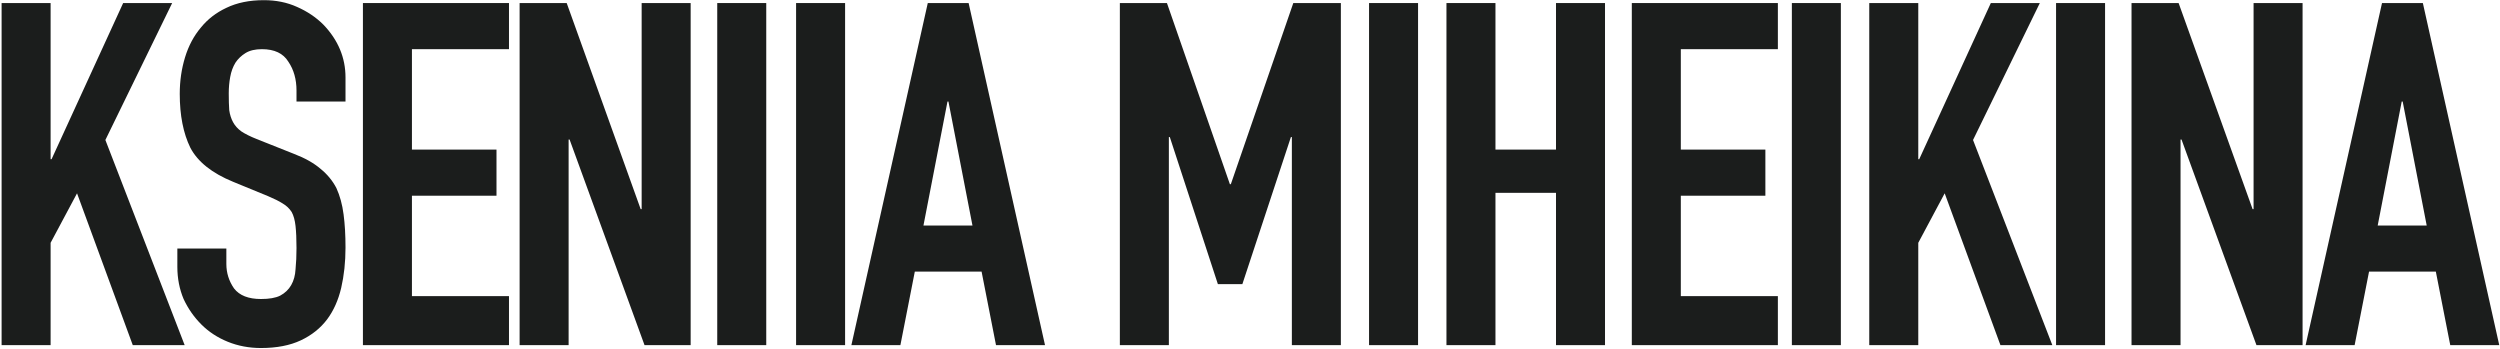 <?xml version="1.0" encoding="UTF-8"?> <svg xmlns="http://www.w3.org/2000/svg" width="1398" height="195" viewBox="0 0 1398 195" fill="none"><path d="M0.896 193V1.705H28.301V89.023H28.838L68.871 1.705H96.275L58.93 78.276L103.261 193H74.244L43.078 108.099L28.301 135.773V193H0.896Z" fill="#1B1D1C"></path><path d="M193.208 56.783H165.803V50.603C165.803 44.334 164.281 38.961 161.236 34.483C158.37 29.826 153.444 27.497 146.459 27.497C142.697 27.497 139.652 28.214 137.324 29.647C134.995 31.079 133.115 32.871 131.682 35.02C130.249 37.349 129.264 40.035 128.726 43.08C128.189 45.946 127.92 48.991 127.92 52.215C127.92 55.977 128.01 59.111 128.189 61.619C128.547 64.126 129.264 66.365 130.338 68.336C131.413 70.306 132.935 72.007 134.906 73.44C137.055 74.873 139.921 76.306 143.503 77.739L164.46 86.068C170.55 88.397 175.475 91.173 179.237 94.397C182.998 97.442 185.954 101.024 188.103 105.144C190.073 109.443 191.417 114.368 192.133 119.921C192.85 125.294 193.208 131.474 193.208 138.459C193.208 146.52 192.402 154.042 190.79 161.028C189.178 167.834 186.581 173.656 182.998 178.492C179.237 183.507 174.311 187.447 168.221 190.313C162.131 193.179 154.698 194.612 145.921 194.612C139.294 194.612 133.115 193.448 127.383 191.119C121.651 188.791 116.725 185.567 112.606 181.447C108.486 177.327 105.173 172.581 102.665 167.207C100.336 161.655 99.172 155.654 99.172 149.206V138.997H126.577V147.594C126.577 152.609 128.01 157.177 130.876 161.297C133.921 165.237 138.936 167.207 145.921 167.207C150.578 167.207 154.161 166.58 156.668 165.327C159.355 163.894 161.415 161.923 162.848 159.416C164.281 156.908 165.087 153.953 165.266 150.55C165.624 146.967 165.803 143.027 165.803 138.728C165.803 133.713 165.624 129.593 165.266 126.369C164.908 123.145 164.191 120.548 163.116 118.577C161.863 116.607 160.161 114.995 158.012 113.741C156.041 112.488 153.355 111.144 149.951 109.711L130.338 101.651C118.517 96.815 110.546 90.456 106.426 82.575C102.486 74.515 100.516 64.485 100.516 52.484C100.516 45.319 101.501 38.513 103.471 32.065C105.441 25.616 108.397 20.064 112.337 15.407C116.099 10.75 120.845 7.078 126.577 4.391C132.488 1.525 139.473 0.093 147.533 0.093C154.34 0.093 160.519 1.346 166.072 3.854C171.804 6.362 176.729 9.675 180.849 13.795C189.088 22.392 193.208 32.244 193.208 43.349V56.783Z" fill="#1B1D1C"></path><path d="M202.947 193V1.705H284.624V27.497H230.352V83.65H277.638V109.443H230.352V165.595H284.624V193H202.947Z" fill="#1B1D1C"></path><path d="M290.566 193V1.705H316.896L358.272 116.965H358.809V1.705H386.214V193H360.421L318.508 78.008H317.971V193H290.566Z" fill="#1B1D1C"></path><path d="M401.081 193V1.705H428.486V193H401.081Z" fill="#1B1D1C"></path><path d="M445.171 193V1.705H472.576V193H445.171Z" fill="#1B1D1C"></path><path d="M543.801 126.1L530.368 56.783H529.83L516.397 126.1H543.801ZM476.096 193L518.815 1.705H541.652L584.371 193H556.966L548.906 151.893H511.561L503.5 193H476.096Z" fill="#1B1D1C"></path><path d="M626.223 193V1.705H652.553L687.749 102.994H688.287L723.214 1.705H749.813V193H722.408V76.664H721.871L694.735 158.879H681.033L654.165 76.664H653.628V193H626.223Z" fill="#1B1D1C"></path><path d="M765.574 193V1.705H792.979V193H765.574Z" fill="#1B1D1C"></path><path d="M808.858 193V1.705H836.263V83.65H870.116V1.705H897.52V193H870.116V107.831H836.263V193H808.858Z" fill="#1B1D1C"></path><path d="M912.507 193V1.705H994.184V27.497H939.912V83.65H987.199V109.443H939.912V165.595H994.184V193H912.507Z" fill="#1B1D1C"></path><path d="M1002.01 193V1.705H1029.41V193H1002.01Z" fill="#1B1D1C"></path><path d="M1045.29 193V1.705H1072.7V89.023H1073.23L1113.27 1.705H1140.67L1103.32 78.276L1147.66 193H1118.64L1087.47 108.099L1072.7 135.773V193H1045.29Z" fill="#1B1D1C"></path><path d="M1149.75 193V1.705H1177.15V193H1149.75Z" fill="#1B1D1C"></path><path d="M1191.95 193V1.705H1218.28L1259.66 116.965H1260.2V1.705H1287.6V193H1261.81L1219.9 78.008H1219.36V193H1191.95Z" fill="#1B1D1C"></path><path d="M1357.01 126.1L1343.58 56.783H1343.04L1329.61 126.1H1357.01ZM1289.3 193L1332.02 1.705H1354.86L1397.58 193H1370.18L1362.12 151.893H1324.77L1316.71 193H1289.3Z" fill="#1B1D1C"></path></svg> 